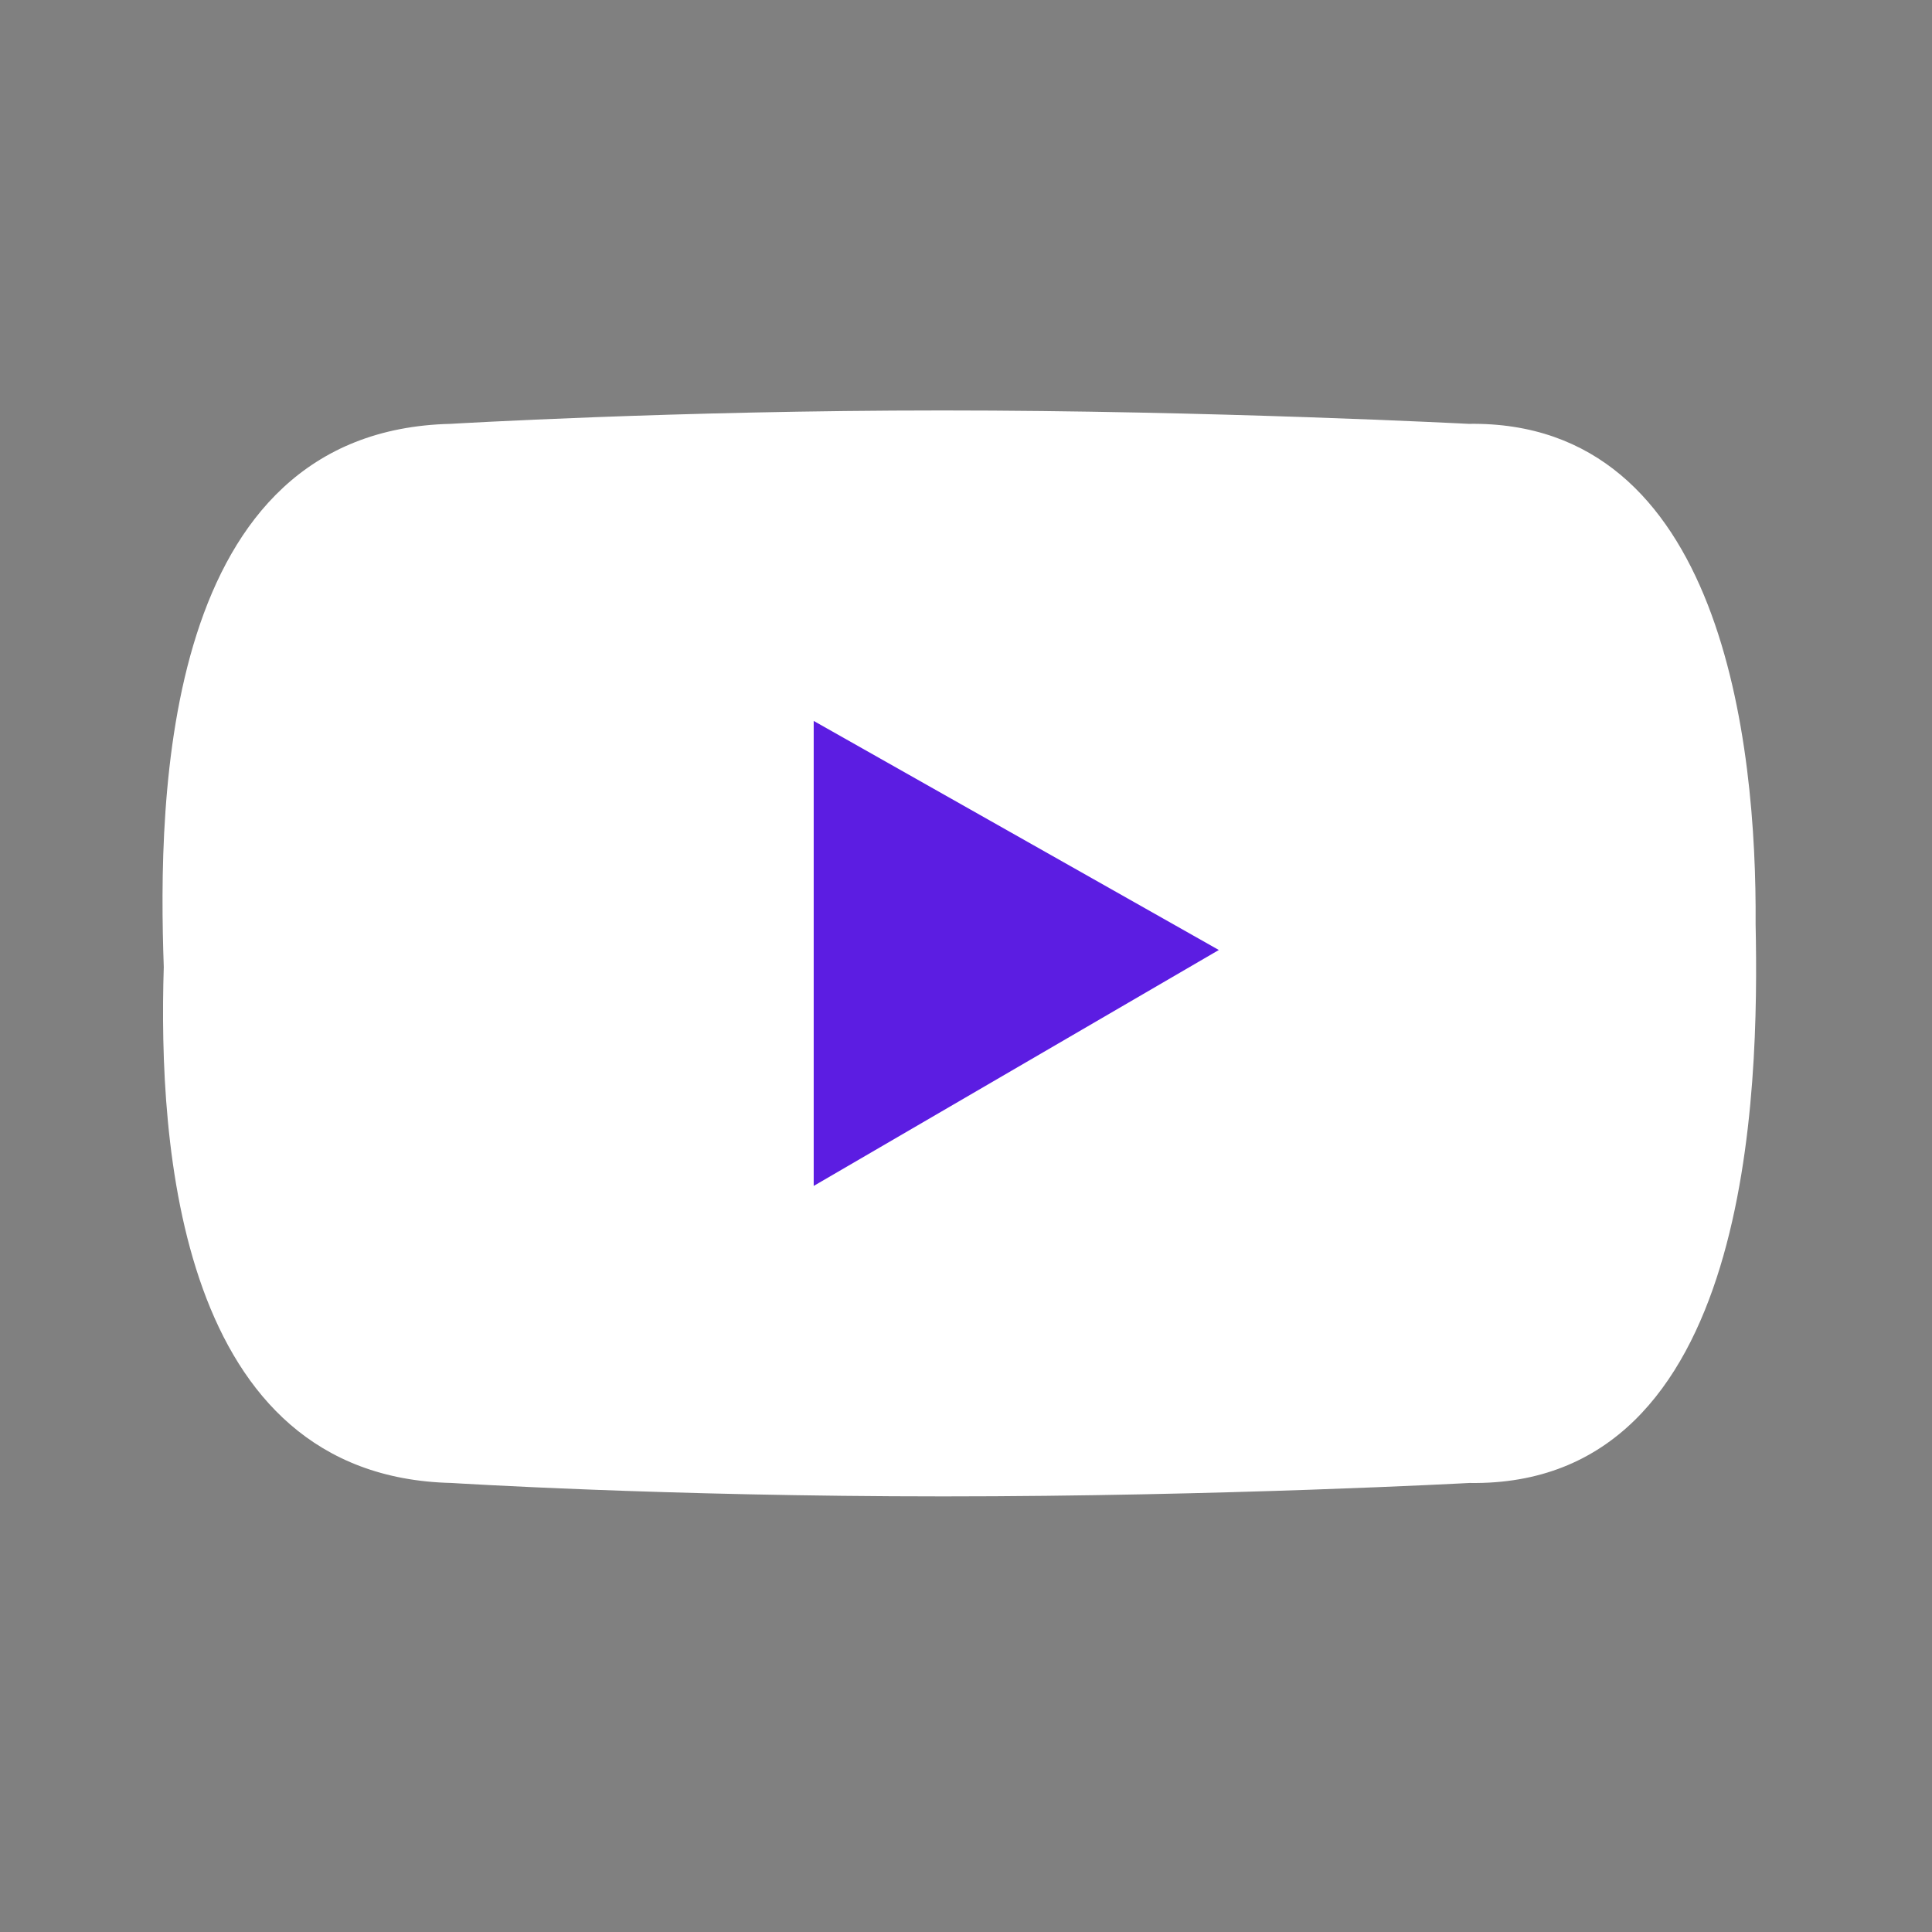 <svg width="60" height="60" fill="none" xmlns="http://www.w3.org/2000/svg"><rect width="100%" height="100%" fill="#808080" stroke="none"/><path d="M54.522 28.7c.04-5.624-1.032-15.658-8.915-15.537 0 0-8.02-.416-16.344-.416-8.323 0-15.266.416-15.266.416-8.974.205-9.097 11.603-8.911 16.868-.172 5.49.433 15.83 8.939 16.024 0 0 6.59.417 15.266.417 8.677 0 16.344-.417 16.344-.417 8.804.137 8.993-12.245 8.887-17.354z" fill="#fff"/><path d="M25.27 22.39v14.44l12.582-7.327-12.582-7.114z" fill="#5C1DE2"/></svg>